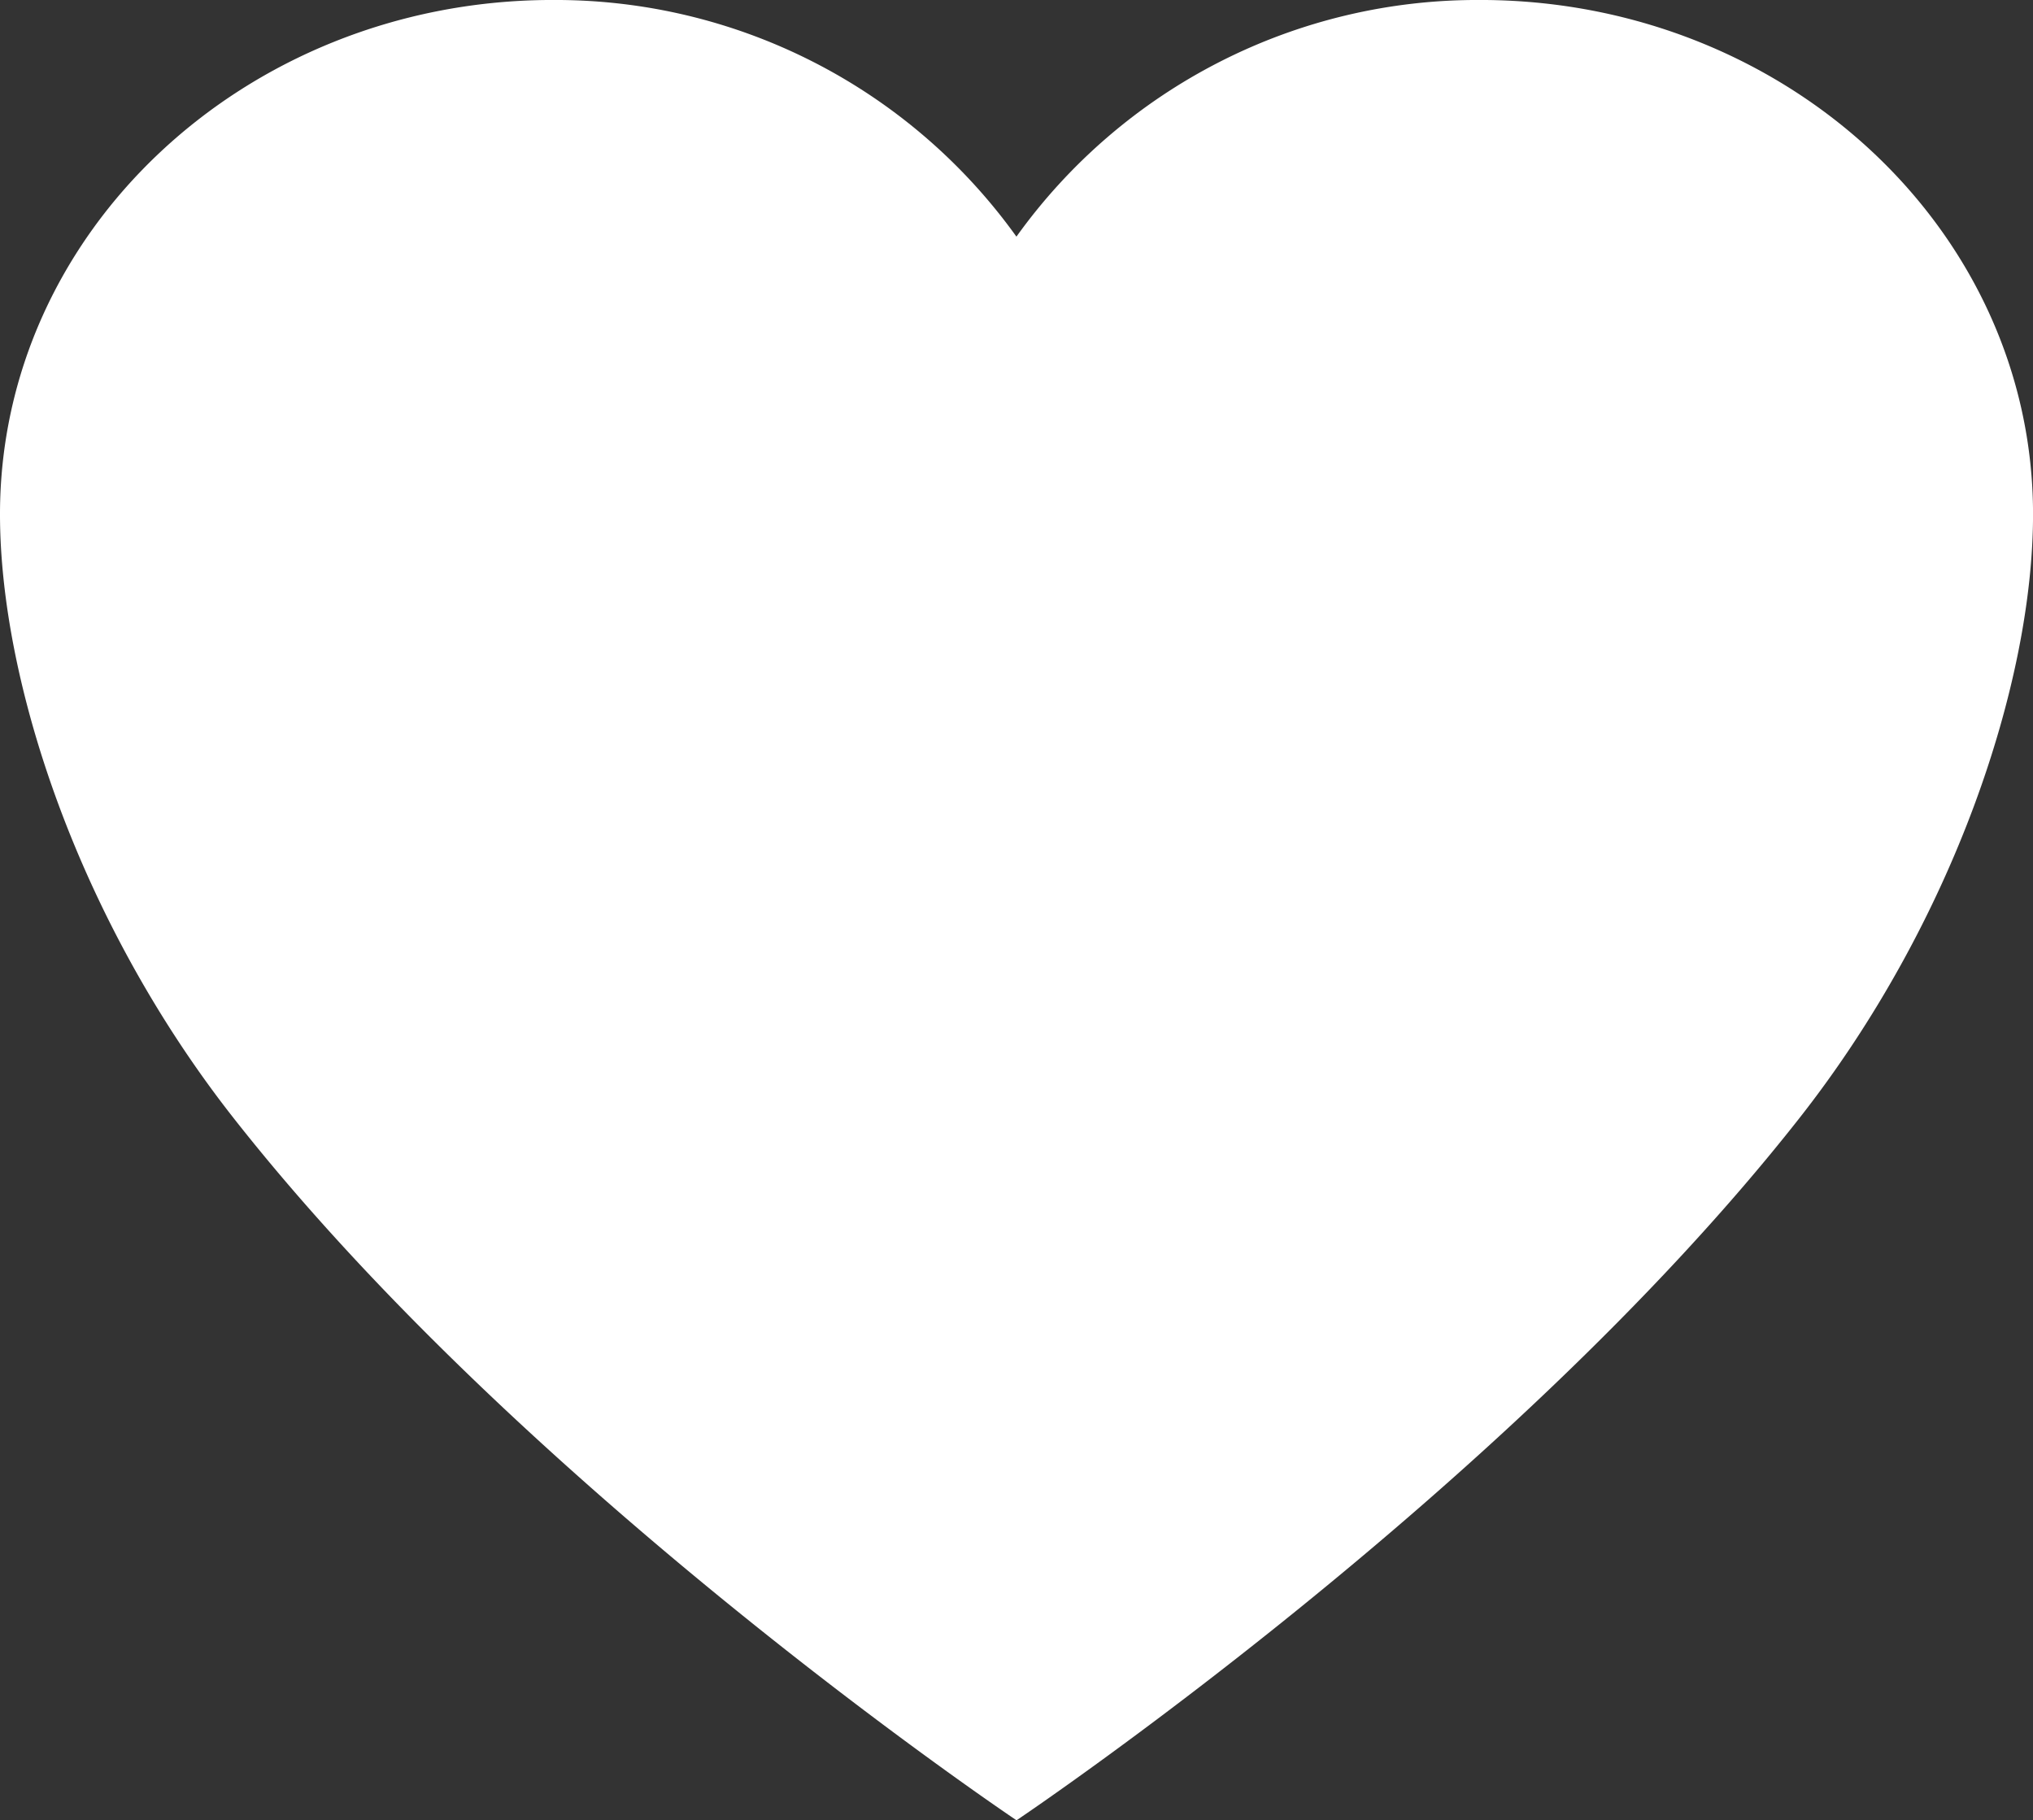 <svg height="40.339" viewBox="0 0 45.053 40.339" width="45.053" xmlns="http://www.w3.org/2000/svg"><rect x="0" y="0" width="45.053" height="40.339" fill="#333333" stroke="none"/><path d="m36.3 3.938h-.11a12.564 12.564 0 0 0 -10.29 5.244 12.564 12.564 0 0 0 -10.287-5.244h-.113c-6.7.062-12.125 5.133-12.125 11.395 0 3.731 1.754 9.026 5.177 13.382 6.52 8.3 17.35 15.561 17.35 15.561s10.83-7.261 17.35-15.561c3.422-4.357 5.177-9.651 5.177-13.382-.001-6.262-5.429-11.333-12.129-11.395z" fill="#fff" transform="translate(-3.375 -3.938)"/></svg>